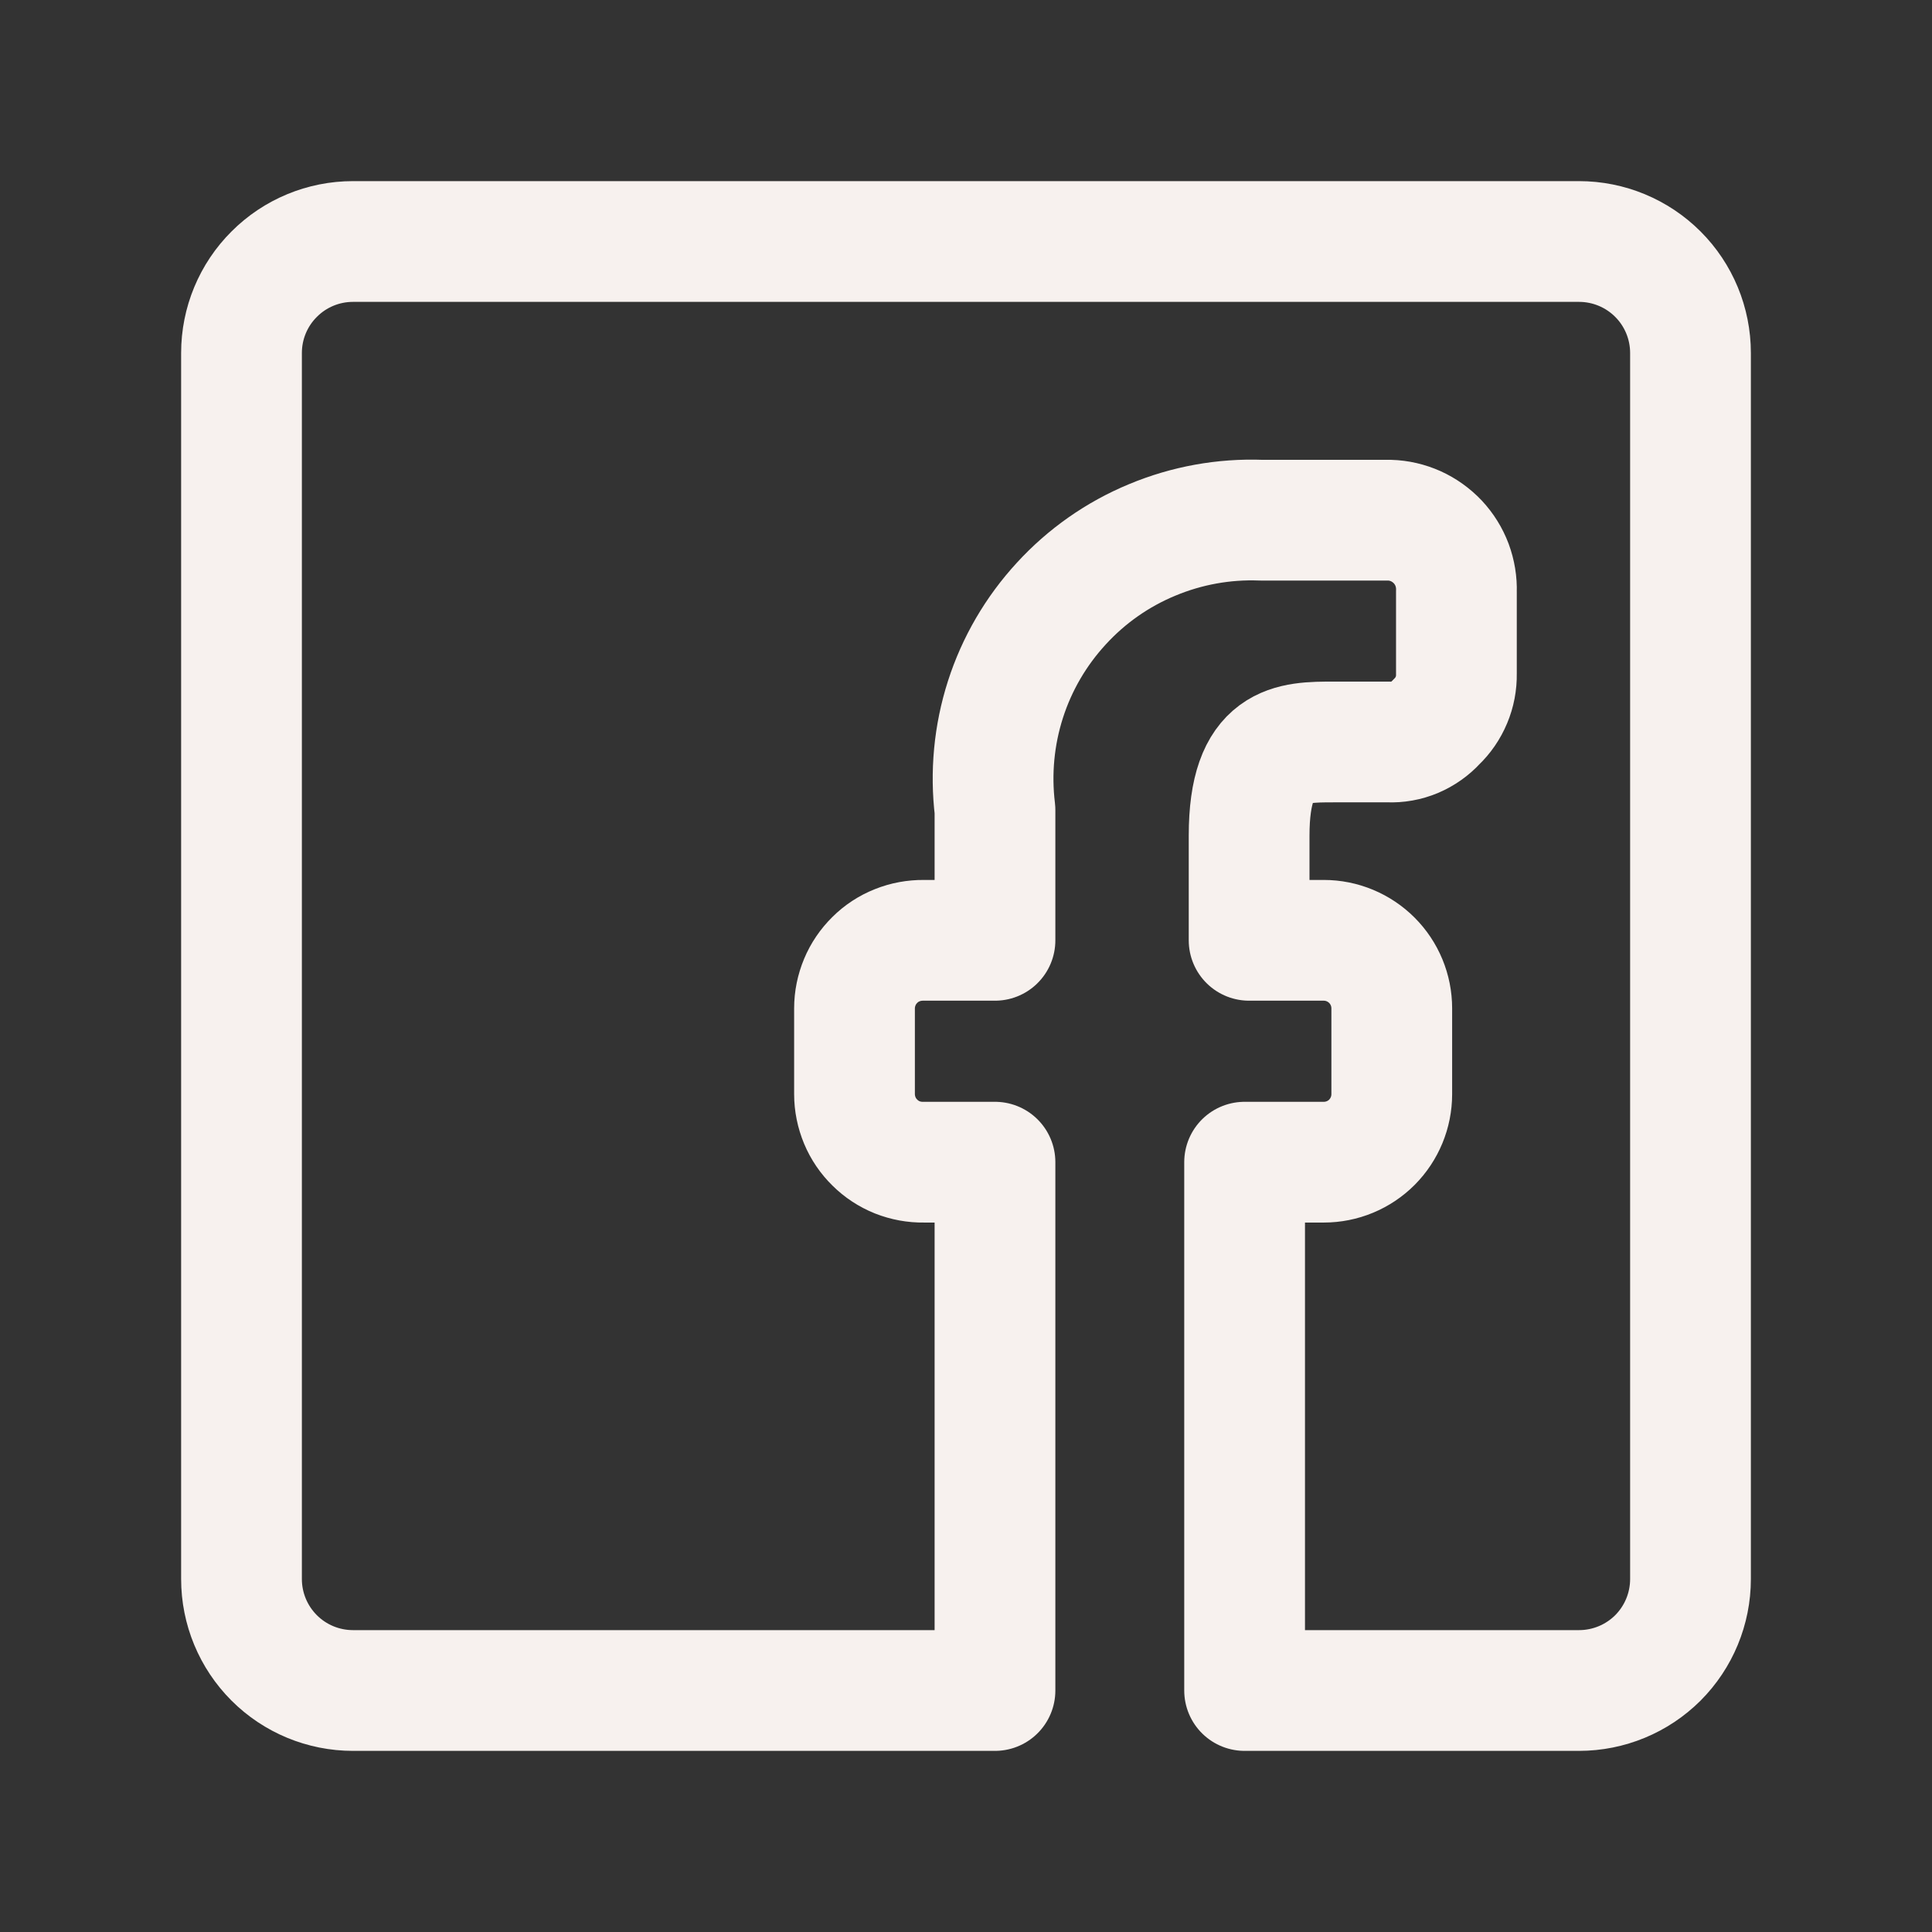 <?xml version="1.0" encoding="UTF-8"?> <svg xmlns="http://www.w3.org/2000/svg" width="24" height="24" viewBox="0 0 24 24" fill="none"><rect x="0" y="0" width="24" height="24" fill="#333333" stroke="none"/><path d="M3 19.615V4.385C3 4.017 3.146 3.665 3.406 3.406C3.665 3.146 4.017 3 4.385 3H19.615C19.983 3 20.335 3.146 20.595 3.406C20.854 3.665 21 4.017 21 4.385V19.615C21 19.983 20.854 20.335 20.595 20.595C20.335 20.854 19.983 21 19.615 21H15.461V14.437H16.445C16.669 14.437 16.884 14.348 17.042 14.19C17.2 14.031 17.289 13.816 17.289 13.592V12.526C17.289 12.302 17.2 12.087 17.042 11.929C16.884 11.771 16.669 11.681 16.445 11.681H15.517V10.38C15.517 9.217 16.043 9.217 16.569 9.217H17.248C17.359 9.222 17.47 9.202 17.573 9.159C17.676 9.115 17.768 9.05 17.843 8.968C17.924 8.891 17.987 8.799 18.03 8.696C18.073 8.594 18.094 8.483 18.092 8.372V7.348C18.096 7.235 18.077 7.123 18.038 7.017C17.998 6.911 17.938 6.815 17.861 6.732C17.783 6.65 17.691 6.584 17.588 6.537C17.485 6.491 17.374 6.465 17.262 6.462H15.669C15.205 6.444 14.742 6.528 14.313 6.707C13.883 6.885 13.498 7.155 13.184 7.498C12.869 7.84 12.632 8.246 12.49 8.689C12.348 9.132 12.304 9.6 12.36 10.062V11.681H11.474C11.362 11.68 11.25 11.7 11.146 11.742C11.042 11.783 10.947 11.845 10.868 11.924C10.788 12.003 10.724 12.096 10.681 12.2C10.638 12.303 10.615 12.414 10.615 12.526V13.592C10.615 13.704 10.638 13.815 10.681 13.919C10.724 14.022 10.788 14.116 10.868 14.194C10.947 14.273 11.042 14.335 11.146 14.377C11.25 14.418 11.362 14.439 11.474 14.437H12.36V21H4.385C4.017 21 3.665 20.854 3.406 20.595C3.146 20.335 3 19.983 3 19.615Z" stroke="#F7F1EE" stroke-width="1.5" stroke-linecap="round" stroke-linejoin="round"></path></svg> 